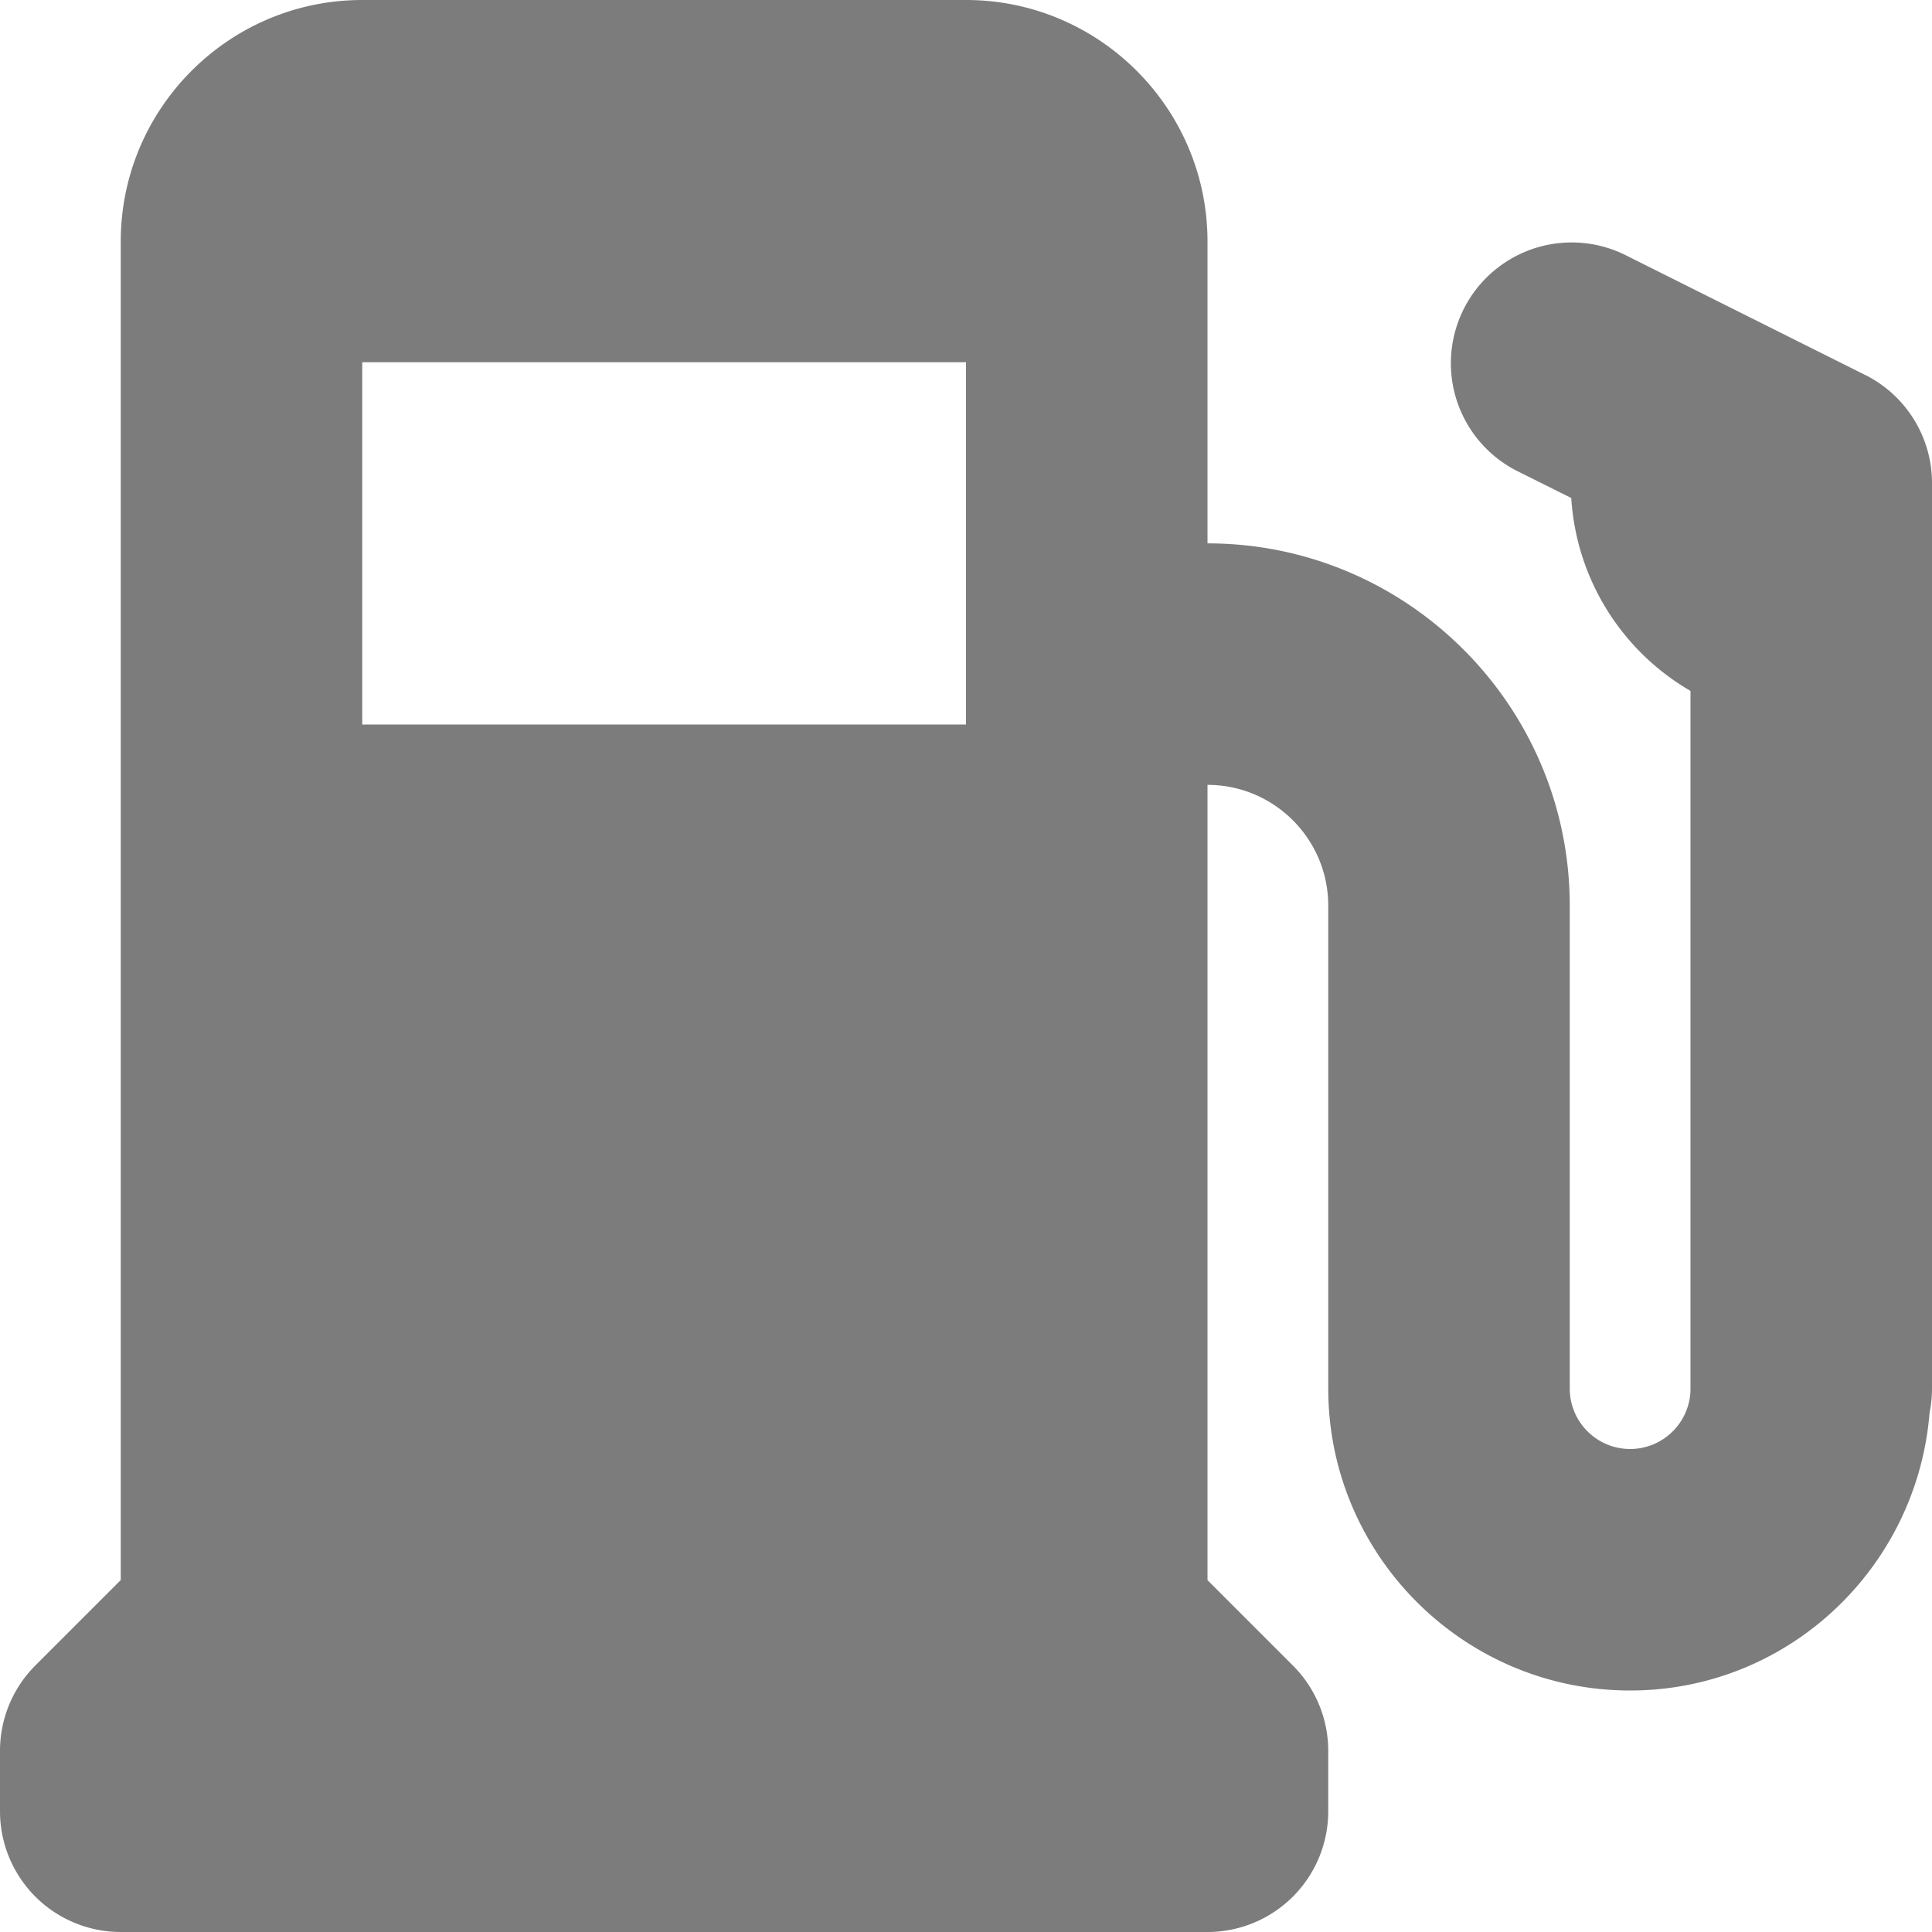 <svg xmlns="http://www.w3.org/2000/svg" viewBox="0 0 512 512"><path fill="#7c7c7c" d="M494.31 99.38l-64-32a32.01 32.01 0 00-28.63 57.25l14.72 7.35A63.68 63.68 0 00448 183.1V368c0 8.82-7.18 16-16 16s-16-7.18-16-16V240c0-52.94-43.06-96-96-96V64c0-35.29-28.71-64-64-64H96C60.71 0 32 28.71 32 64v354.74L9.37 441.37A32 32 0 000 464v16a32 32 0 0032 32h288a32 32 0 0032-32v-16a32 32 0 00-9.38-22.63L320 418.75V208c17.65 0 32 14.35 32 32v128c0 44.1 35.9 80 80 80 41.9 0 76-32.5 79.35-73.54.42-2.09.65-4.25.65-6.46V128c0-12.12-6.85-23.2-17.69-28.63zM256 192H96V96h160v96z"/></svg>